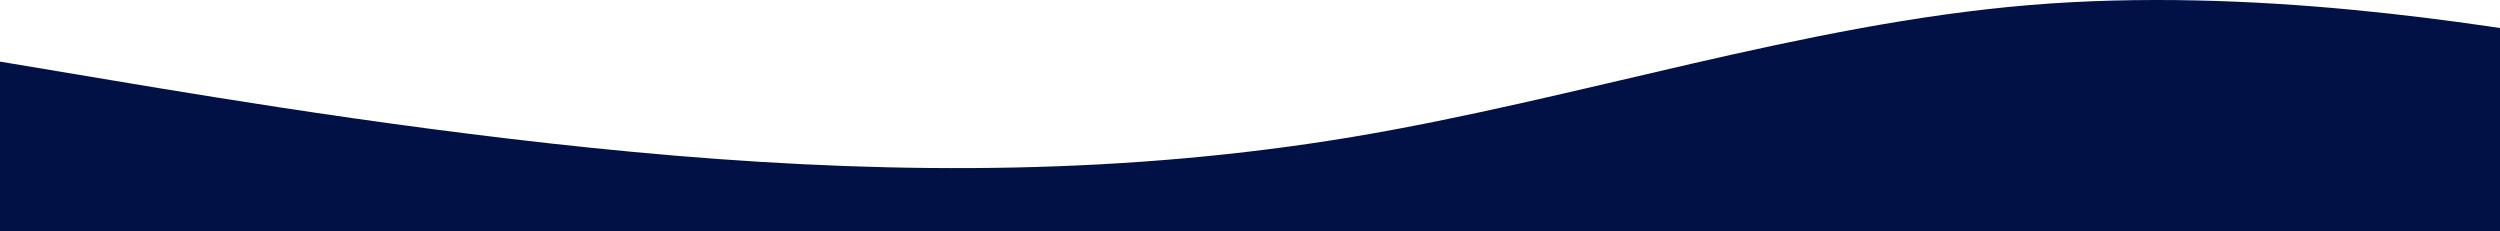 <svg width="1439" height="133" fill="none" preserveAspectRatio="none" xmlns="http://www.w3.org/2000/svg">
<path fill-rule="evenodd" clip-rule="evenodd" d="M0 35.465L64.875 46.302C129.75 57.14 259.5 78.814 389.25 89.651C519 100.488 648.75 100.488 778.5 78.814C908.25 57.14 1038 13.791 1167.75 2.954C1297.5 -7.884 1427.25 13.791 1492.12 24.628L1557 35.465V133H1492.12C1427.25 133 1297.5 133 1167.75 133C1038 133 908.25 133 778.5 133C648.75 133 519 133 389.25 133C259.5 133 129.75 133 64.875 133H0V35.465Z" fill="#011045"/>
</svg>
